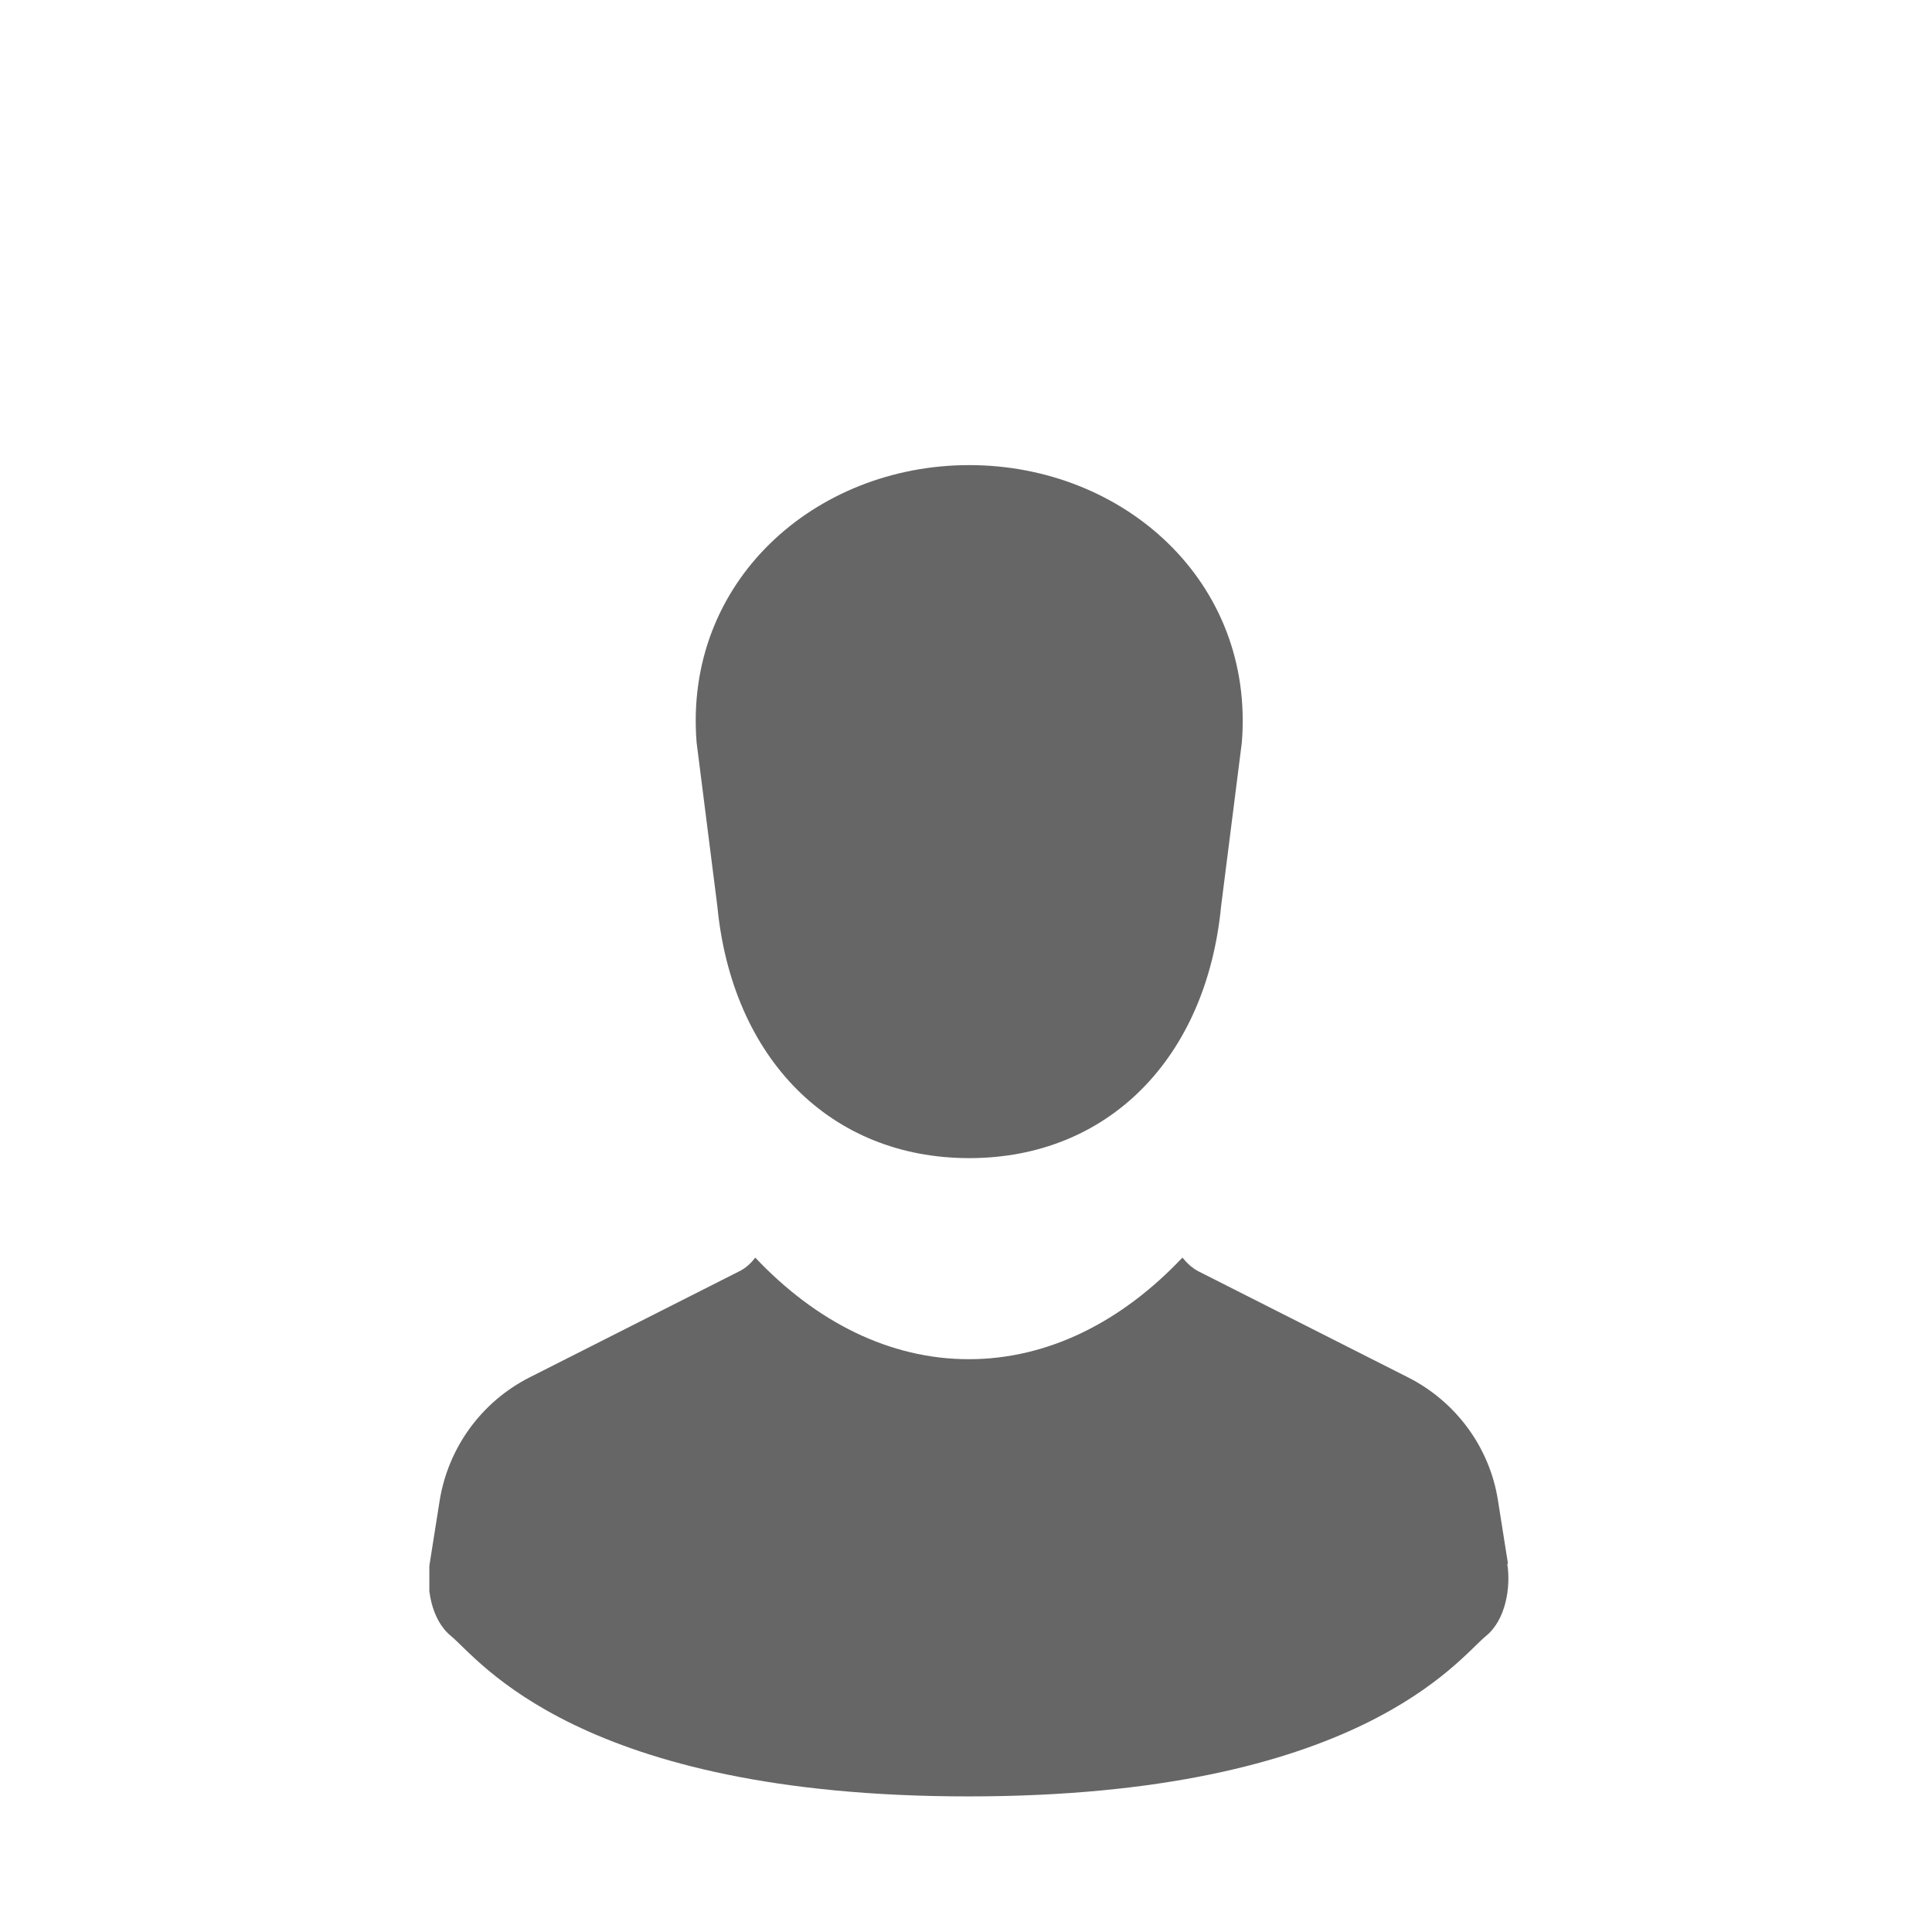 <svg width="54" height="54" viewBox="0 0 54 54" fill="none" xmlns="http://www.w3.org/2000/svg">
<g clip-path="url(#clip0_6019_4671)">
<path d="M20.05 25.33C20.46 29.57 23.2 32.37 27.09 32.37C30.98 32.37 33.72 29.57 34.13 25.33L34.71 20.75C35.07 16.25 31.4 13 27.09 13C22.78 13 19.11 16.25 19.47 20.75L20.05 25.33Z" fill="#666666"/>
<path d="M42.149 43.71L41.869 41.94C41.639 40.46 40.699 39.18 39.359 38.5L33.509 35.54C33.329 35.45 33.179 35.31 33.049 35.15C31.359 36.94 29.299 37.99 27.079 37.99C24.859 37.99 22.799 36.94 21.109 35.15C20.989 35.31 20.839 35.45 20.649 35.54L14.799 38.5C13.459 39.18 12.529 40.46 12.289 41.94L12.009 43.71C11.909 44.34 12.039 45.27 12.609 45.73C13.369 46.35 16.159 50.21 27.069 50.21C37.979 50.21 40.769 46.35 41.529 45.73C42.099 45.27 42.229 44.34 42.129 43.71H42.149Z" fill="#666666"/>
</g>
<defs>
<clipPath id="clip0_6019_4671">
<rect width="30.18" height="37.21" fill="white" transform="translate(12 13)"/>
</clipPath>
</defs>
</svg>
